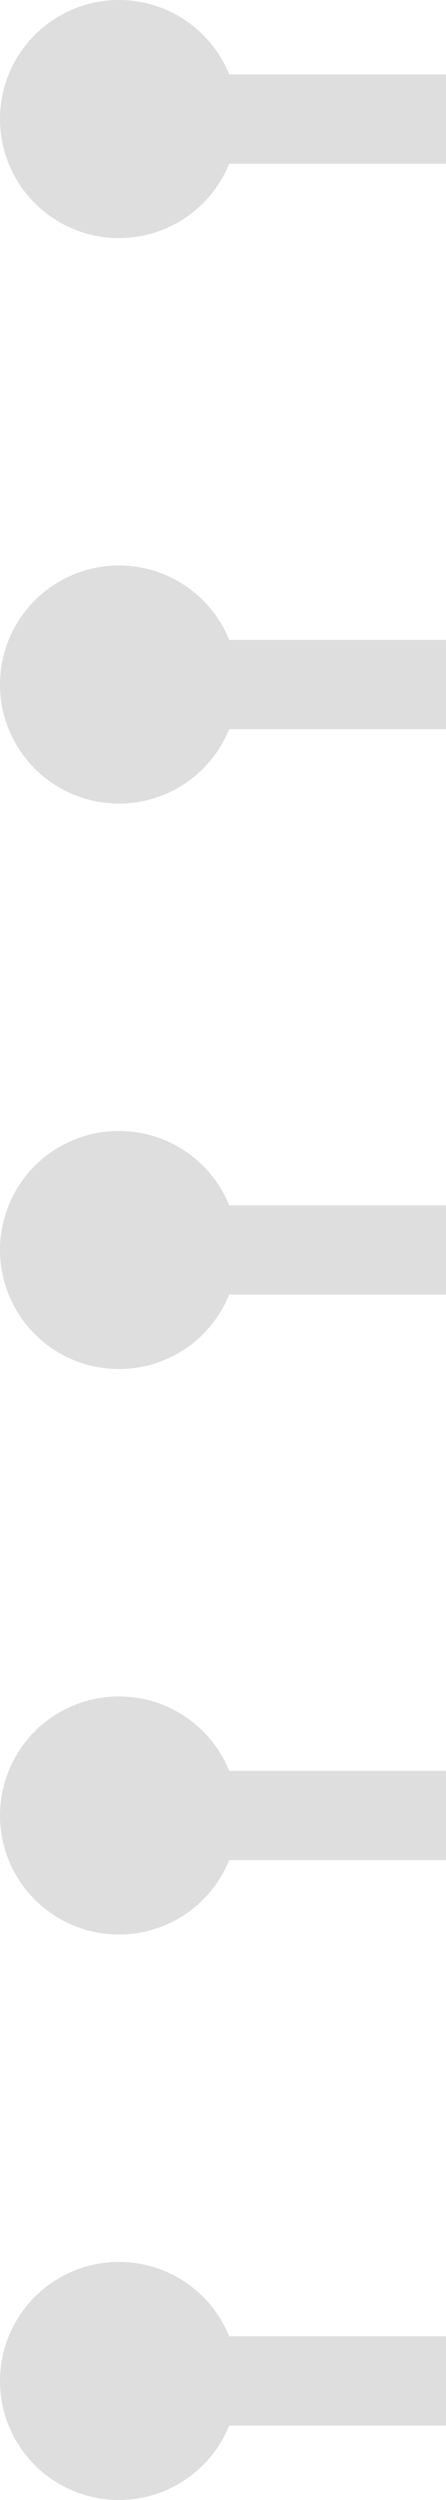 <svg width="15" height="84" viewBox="0 0 15 84" fill="none" xmlns="http://www.w3.org/2000/svg">
<path d="M15 4H4" stroke="#DEDEDE" stroke-width="3"/>
<circle cx="4" cy="4" r="4" fill="#DEDEDE"/>
<path d="M15 23H4" stroke="#DEDEDE" stroke-width="3"/>
<circle cx="4" cy="23" r="4" fill="#DEDEDE"/>
<path d="M15 42H4" stroke="#DEDEDE" stroke-width="3"/>
<circle cx="4" cy="42" r="4" fill="#DEDEDE"/>
<path d="M15 61H4" stroke="#DEDEDE" stroke-width="3"/>
<circle cx="4" cy="61" r="4" fill="#DEDEDE"/>
<path d="M15 80H4" stroke="#DEDEDE" stroke-width="3"/>
<circle cx="4" cy="80" r="4" fill="#DEDEDE"/>
</svg>
